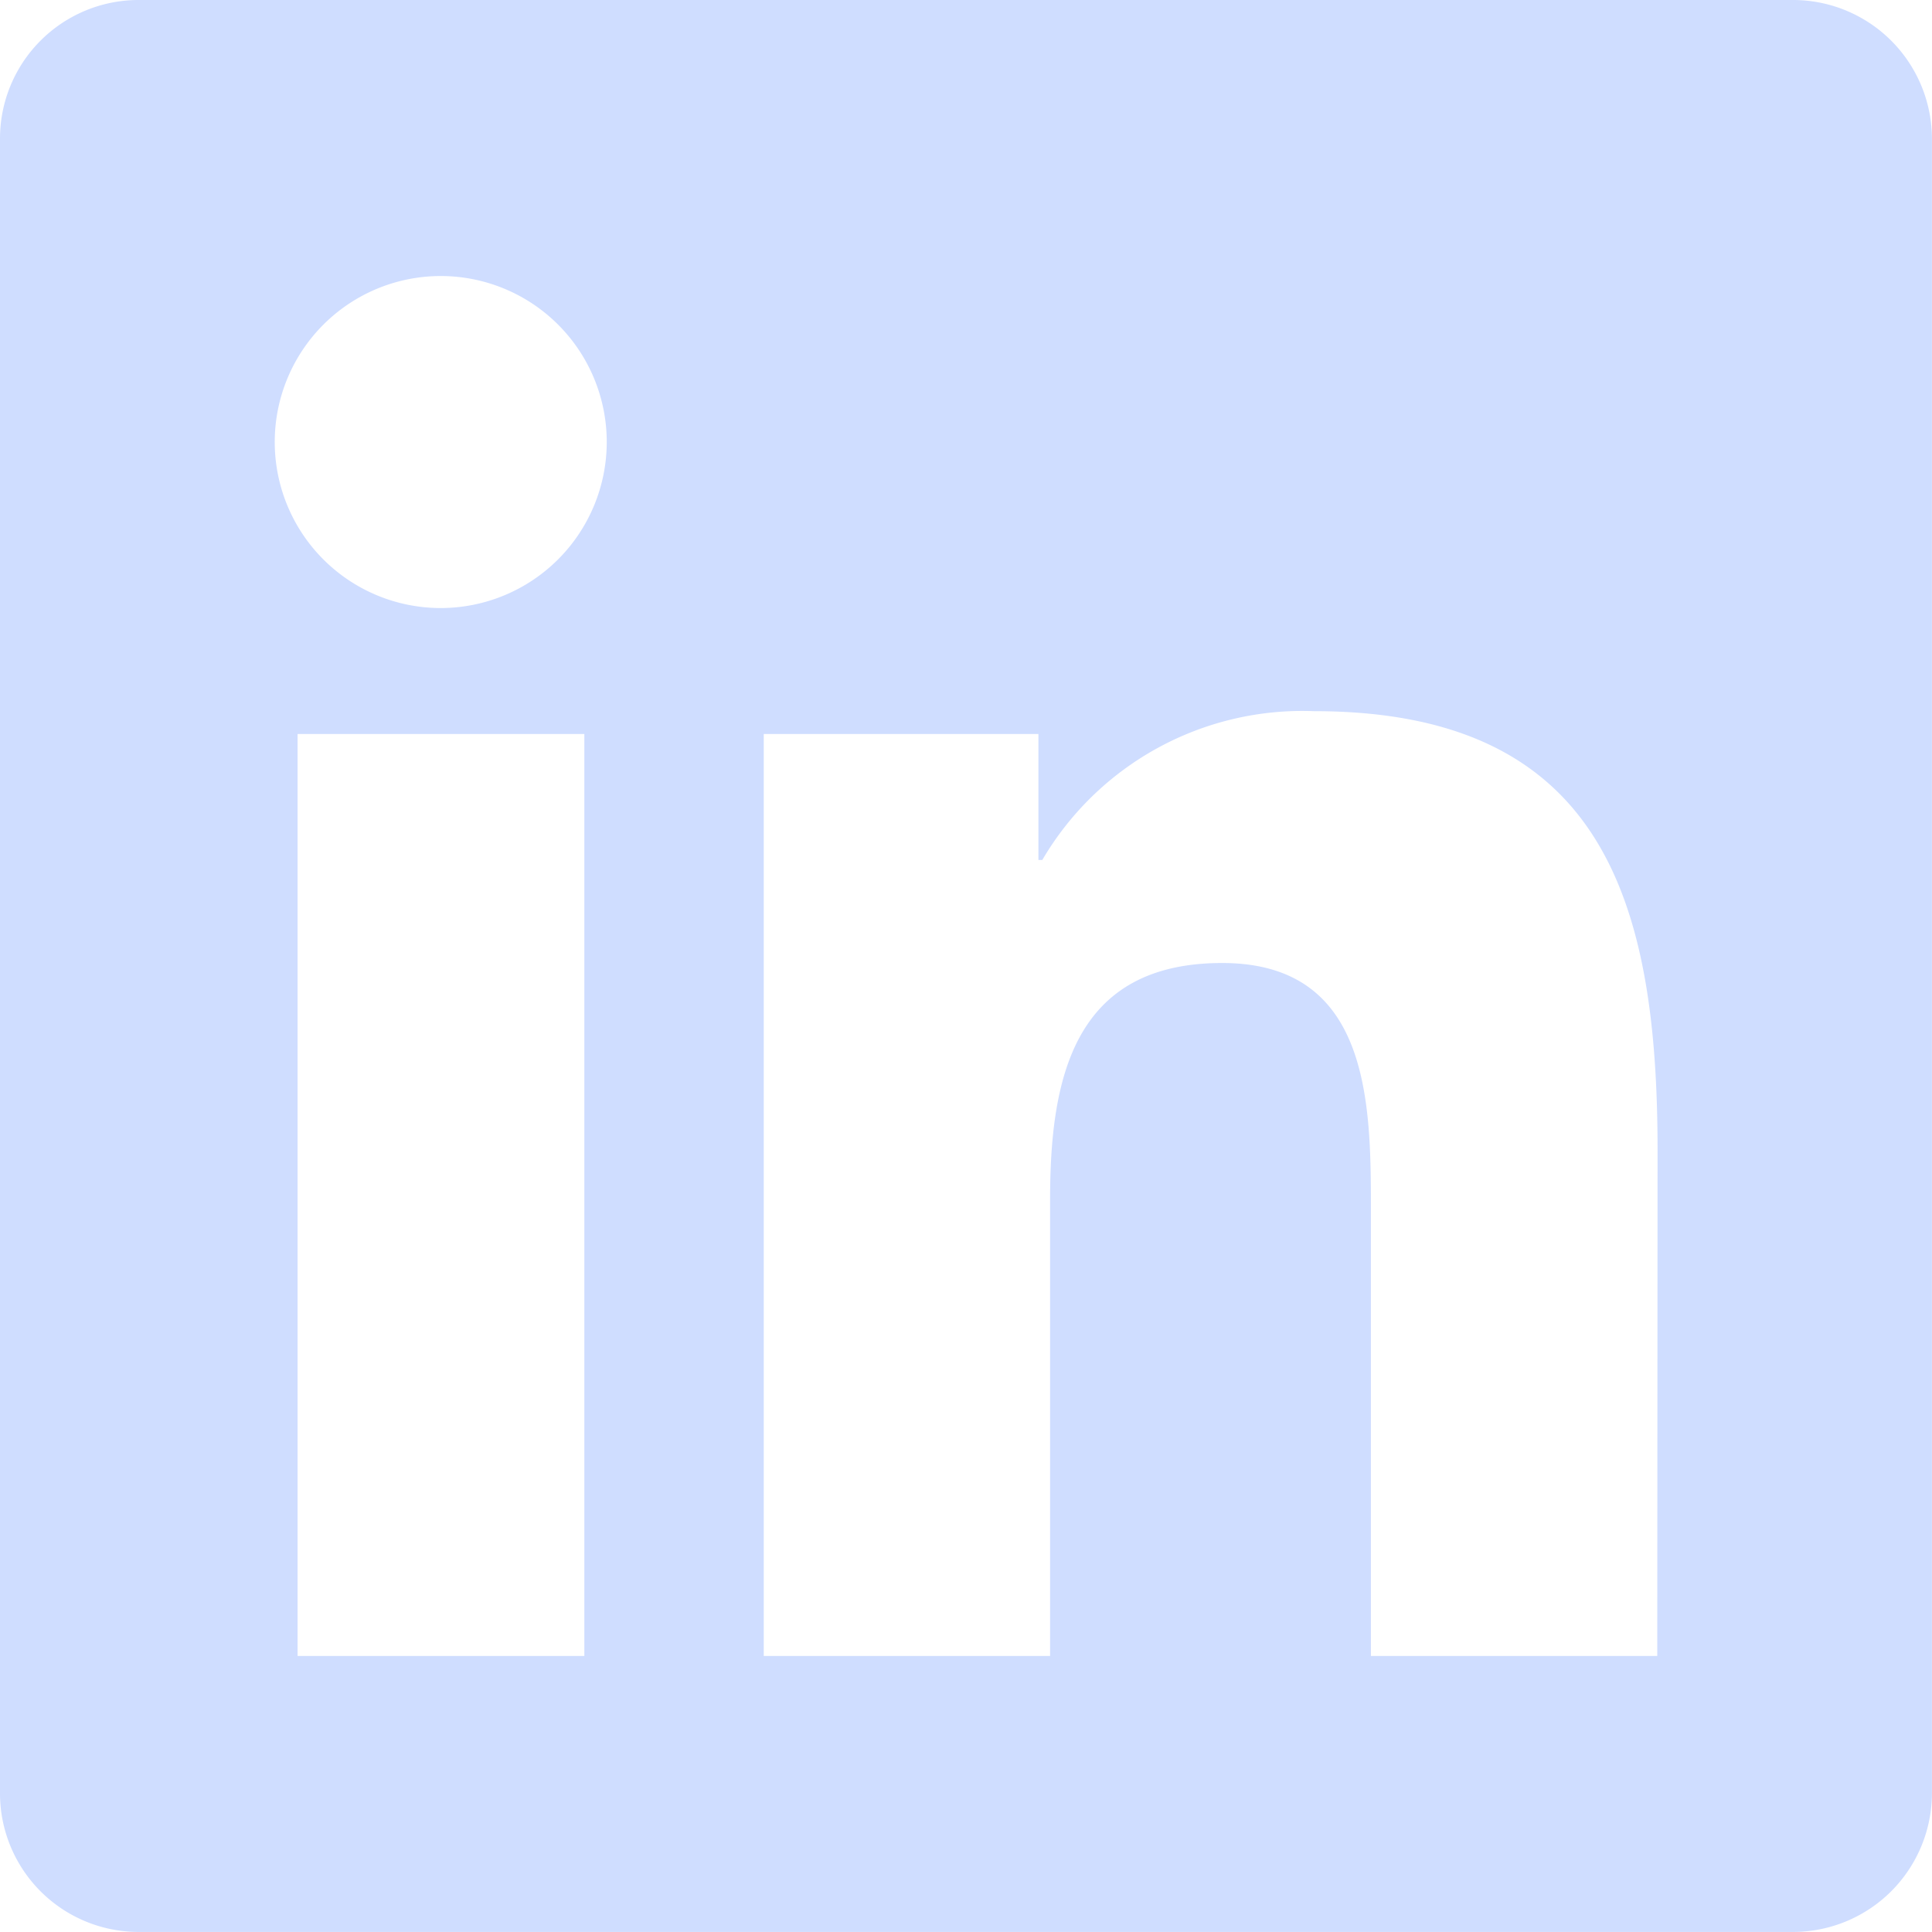 <svg xmlns="http://www.w3.org/2000/svg" width="31.307" height="31.307"><path d="M29.07 0H2.229A2.246 2.246 0 0 0 0 2.257v26.792a2.246 2.246 0 0 0 2.229 2.257H29.07a2.252 2.252 0 0 0 2.236-2.257V2.257A2.252 2.252 0 0 0 29.07 0zM9.462 26.834h-4.64v-14.94h4.647v14.94zM7.142 9.853a2.69 2.69 0 1 1 2.69-2.69 2.692 2.692 0 0 1-2.69 2.69zm19.713 16.981h-4.64v-7.267c0-1.733-.035-3.962-2.411-3.962-2.418 0-2.788 1.887-2.788 3.836v7.393h-4.64v-14.94h4.451v2.041h.063a4.887 4.887 0 0 1 4.4-2.411c4.7 0 5.57 3.1 5.57 7.121z" fill="#cfddff"/></svg>